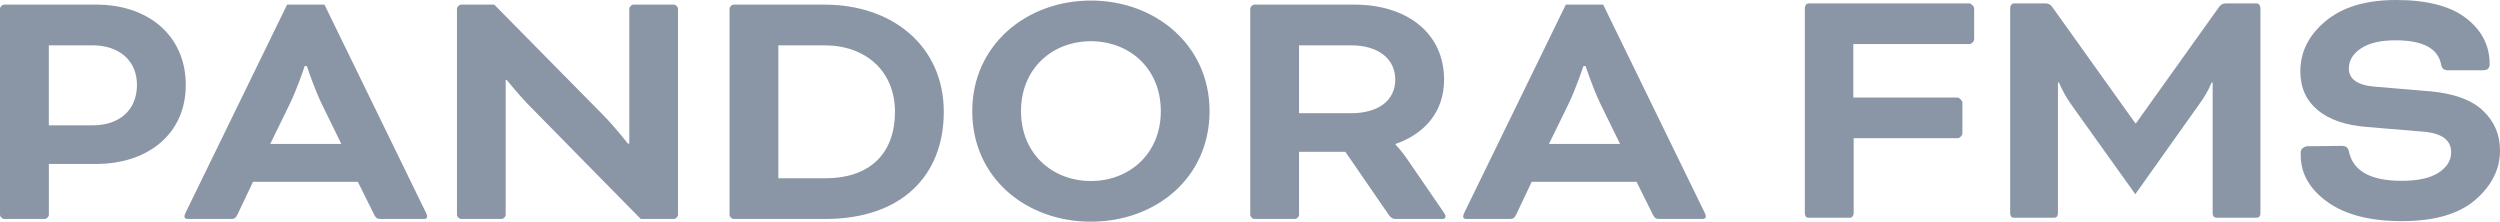<?xml version="1.0" encoding="UTF-8"?>
<svg width="203px" height="18px" viewBox="0 0 203 18" version="1.1" xmlns="http://www.w3.org/2000/svg" xmlns:xlink="http://www.w3.org/1999/xlink">
    <title>Pandora FMS</title>
    <g id="Page-1" stroke="none" stroke-width="1" fill="none" fill-rule="evenodd">
        <g id="Pandora-FMS" fill="#8A96A6" fill-rule="nonzero">
            <path d="M7.82,0.375 C12.05,0.375 15.085,2.899 15.085,6.902 C15.085,10.934 11.934,13.312 7.82,13.312 L3.968,13.312 L3.968,17.432 C3.968,17.606 3.793,17.78 3.618,17.78 L0.35,17.78 C0.175,17.78 0,17.606 0,17.432 L0,0.723 C0,0.549 0.175,0.375 0.35,0.375 L7.82,0.375 Z M26.346,0.375 L34.567,17.228 C34.626,17.344 34.684,17.489 34.684,17.577 C34.684,17.664 34.626,17.78 34.451,17.78 L30.981,17.78 C30.631,17.78 30.544,17.751 30.369,17.403 L29.057,14.763 L20.544,14.763 L19.29,17.403 C19.115,17.751 19.027,17.78 18.677,17.78 L15.208,17.78 C15.033,17.78 14.975,17.664 14.975,17.577 C14.975,17.489 15.033,17.344 15.091,17.228 L23.313,0.375 L26.346,0.375 Z M24.917,5.364 L24.742,5.364 L24.74,5.369 C24.705,5.475 24.111,7.258 23.517,8.468 L21.943,11.688 L27.716,11.688 L26.141,8.468 C26.013,8.206 25.884,7.917 25.761,7.625 L25.726,7.541 L25.692,7.457 C25.261,6.408 24.917,5.364 24.917,5.364 Z M7.499,3.679 L3.964,3.679 L3.964,10.179 L7.499,10.179 C9.807,10.179 11.121,8.844 11.121,6.9 C11.121,4.898 9.66,3.679 7.499,3.679 Z M52.029,17.78 L43.128,8.729 C42.197,7.801 41.15,6.496 41.15,6.496 L41.062,6.496 L41.062,17.432 C41.062,17.606 40.888,17.78 40.713,17.78 L37.455,17.78 C37.281,17.78 37.106,17.606 37.106,17.432 L37.106,0.723 C37.106,0.549 37.281,0.375 37.455,0.375 L40.132,0.375 L48.945,9.309 C49.905,10.267 50.982,11.659 50.982,11.659 L51.098,11.659 L51.098,0.723 C51.098,0.549 51.272,0.375 51.447,0.375 L54.705,0.375 C54.879,0.375 55.054,0.549 55.054,0.723 L55.054,17.432 C55.054,17.606 54.879,17.78 54.705,17.78 L52.029,17.78 Z M63.201,3.682 L63.201,14.473 L67.019,14.473 C70.719,14.473 72.672,12.384 72.672,9.077 C72.672,5.77 70.283,3.682 66.96,3.682 L63.201,3.682 Z M59.588,17.78 C59.413,17.78 59.238,17.606 59.238,17.432 L59.238,0.723 C59.238,0.549 59.413,0.375 59.588,0.375 L66.96,0.375 C72.497,0.375 76.635,3.769 76.635,9.077 C76.635,14.328 73.138,17.78 67.019,17.78 L59.588,17.78 Z M82.906,9.022 C82.906,12.526 85.497,14.698 88.582,14.698 C91.667,14.698 94.258,12.526 94.258,9.022 C94.258,5.518 91.667,3.346 88.582,3.346 C85.497,3.346 82.906,5.518 82.906,9.022 M98.216,9.022 C98.216,14.467 93.821,18 88.582,18 C83.342,18 78.947,14.467 78.947,9.022 C78.947,3.665 83.342,0.044 88.582,0.044 C93.821,0.044 98.216,3.665 98.216,9.022 M105.483,3.682 L105.483,9.193 L109.71,9.193 C111.896,9.193 113.295,8.178 113.295,6.467 C113.295,4.755 111.896,3.682 109.71,3.682 L105.483,3.682 Z M101.52,0.723 C101.52,0.549 101.694,0.375 101.869,0.375 L109.972,0.375 C114.227,0.375 117.259,2.666 117.259,6.467 C117.259,9.106 115.655,10.876 113.324,11.688 L113.324,11.746 C113.324,11.746 113.849,12.297 114.256,12.906 L117.2,17.2 C117.346,17.403 117.375,17.519 117.375,17.576 C117.375,17.693 117.317,17.78 117.142,17.78 L113.266,17.78 C113.12,17.78 112.916,17.664 112.799,17.489 L109.243,12.326 L105.483,12.326 L105.483,17.432 C105.483,17.606 105.308,17.78 105.134,17.78 L101.869,17.78 C101.694,17.78 101.52,17.606 101.52,17.432 L101.52,0.723 Z M125.775,11.688 L131.548,11.688 L129.973,8.468 C129.361,7.221 128.749,5.364 128.749,5.364 L128.574,5.364 C128.574,5.364 127.962,7.221 127.349,8.468 L125.775,11.688 Z M132.889,14.763 L124.375,14.763 L123.122,17.403 C122.947,17.751 122.859,17.78 122.509,17.78 L119.04,17.78 C118.865,17.78 118.807,17.664 118.807,17.577 C118.807,17.489 118.865,17.344 118.923,17.228 L127.145,0.375 L130.177,0.375 L138.399,17.228 C138.458,17.344 138.516,17.489 138.516,17.577 C138.516,17.664 138.458,17.78 138.283,17.78 L134.813,17.78 C134.463,17.78 134.376,17.751 134.201,17.403 L132.889,14.763 Z" id="Fill-6"></path>
            <path d="M159.897,0.275 L146.871,0.275 C146.774,0.275 146.697,0.314 146.639,0.391 C146.581,0.488 146.552,0.575 146.552,0.652 L146.552,17.333 C146.552,17.41 146.581,17.497 146.639,17.594 C146.677,17.652 146.755,17.681 146.871,17.681 L150.2,17.681 C150.296,17.681 150.373,17.642 150.431,17.565 C150.489,17.488 150.518,17.401 150.518,17.304 L150.518,11.222 L158.971,11.222 C159.048,11.222 159.135,11.174 159.231,11.078 C159.308,11.001 159.347,10.914 159.347,10.817 L159.347,8.326 C159.347,8.249 159.299,8.162 159.202,8.066 C159.106,7.969 159.019,7.921 158.942,7.921 L150.489,7.921 L150.489,3.577 L159.926,3.577 C160.003,3.577 160.09,3.529 160.187,3.432 C160.263,3.355 160.302,3.268 160.302,3.171 L160.302,0.681 C160.302,0.604 160.254,0.517 160.158,0.42 C160.061,0.324 159.974,0.275 159.897,0.275 M183.229,0.275 L180.739,0.275 C180.508,0.275 180.324,0.372 180.189,0.565 L173.445,10.006 L173.387,10.006 L166.642,0.565 C166.507,0.372 166.323,0.275 166.092,0.275 L163.544,0.275 C163.448,0.275 163.371,0.314 163.313,0.391 C163.255,0.468 163.226,0.555 163.226,0.652 L163.226,17.333 C163.226,17.43 163.255,17.517 163.313,17.594 C163.371,17.652 163.448,17.681 163.544,17.681 L166.787,17.681 C166.883,17.681 166.96,17.652 167.018,17.594 C167.076,17.517 167.105,17.43 167.105,17.333 L167.105,6.704 L167.192,6.704 L167.308,6.965 C167.366,7.1 167.481,7.332 167.655,7.66 C167.771,7.873 167.964,8.172 168.234,8.558 L173.387,15.769 L178.51,8.558 C178.993,7.902 179.35,7.284 179.582,6.704 L179.668,6.704 L179.668,17.333 C179.668,17.43 179.697,17.517 179.755,17.594 C179.813,17.652 179.89,17.681 179.987,17.681 L183.229,17.681 C183.325,17.681 183.403,17.652 183.461,17.594 C183.518,17.517 183.547,17.43 183.547,17.333 L183.547,0.652 C183.547,0.555 183.518,0.468 183.461,0.391 C183.403,0.314 183.325,0.275 183.229,0.275 M201.611,8.978 C200.684,8.109 199.256,7.588 197.326,7.414 L192.839,7.037 C191.43,6.922 190.726,6.429 190.726,5.56 C190.726,4.904 191.064,4.354 191.739,3.91 C192.395,3.485 193.321,3.273 194.518,3.273 C196.757,3.273 197.992,3.939 198.224,5.271 C198.282,5.56 198.455,5.705 198.745,5.705 L201.611,5.705 C201.977,5.705 202.161,5.541 202.161,5.213 C202.161,3.707 201.524,2.462 200.25,1.477 C198.976,0.492 197.075,0 194.547,0 C192.116,0 190.215,0.57 188.845,1.709 C187.474,2.848 186.789,4.209 186.789,5.792 C186.789,7.105 187.252,8.148 188.179,8.92 C189.105,9.712 190.446,10.175 192.202,10.31 L196.718,10.687 C198.262,10.802 199.034,11.363 199.034,12.366 C199.034,13.023 198.696,13.573 198.021,14.017 C197.345,14.461 196.342,14.683 195.01,14.683 C192.482,14.683 191.054,13.882 190.726,12.279 C190.668,11.99 190.475,11.845 190.147,11.845 L187.397,11.874 C187.262,11.874 187.127,11.922 186.992,12.019 C186.876,12.116 186.818,12.231 186.818,12.366 L186.818,12.598 C186.818,14.104 187.551,15.378 189.018,16.421 C190.466,17.444 192.473,17.956 195.039,17.956 C197.664,17.956 199.642,17.386 200.974,16.247 C202.324,15.089 203,13.747 203,12.221 C203,10.928 202.537,9.847 201.611,8.978" id="Fill-19"></path>
        </g>
    </g>
</svg>
